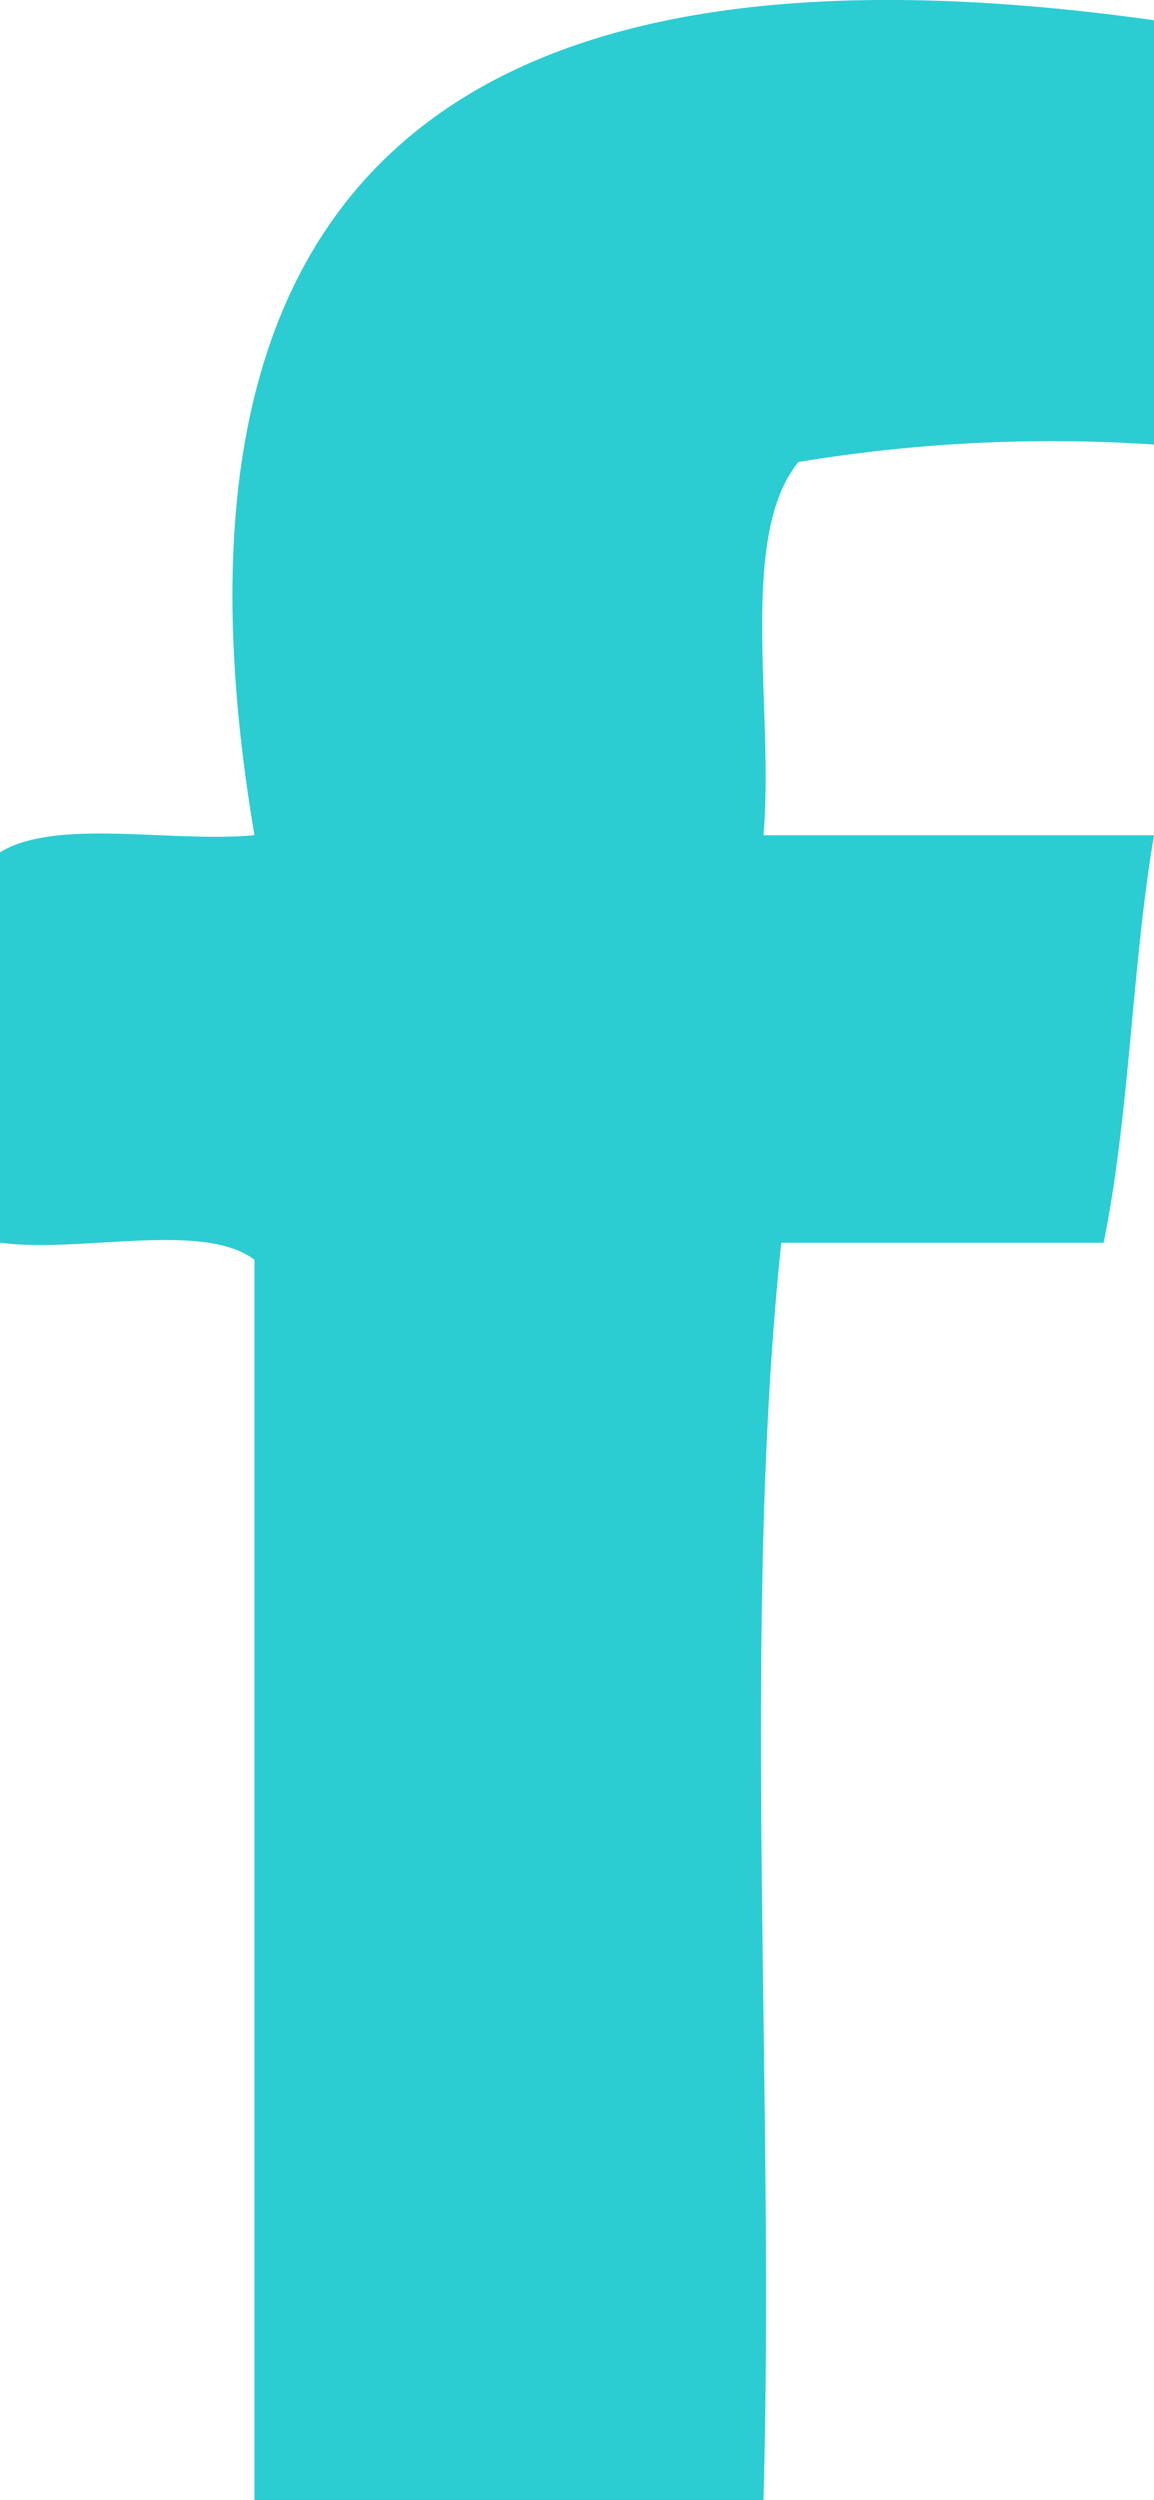 <svg xmlns="http://www.w3.org/2000/svg" width="10.966" height="23.745" viewBox="0 0 10.966 23.745">
  <path id="Path_1850" data-name="Path 1850" d="M21.142.316v4.03a14.74,14.74,0,0,0-3.379.166c-.579.71-.228,2.356-.332,3.545h3.711c-.21,1.236-.232,2.666-.479,3.87H17.6c-.382,3.654-.059,8.019-.169,11.942H12.594V12.089c-.488-.372-1.661-.059-2.418-.163V8.219c.532-.329,1.636-.088,2.418-.163C11.487,1.52,14.835-.567,21.142.316" transform="translate(-10.176 -0.124)" fill="#2cccd3" fill-rule="evenodd"/>
</svg>
